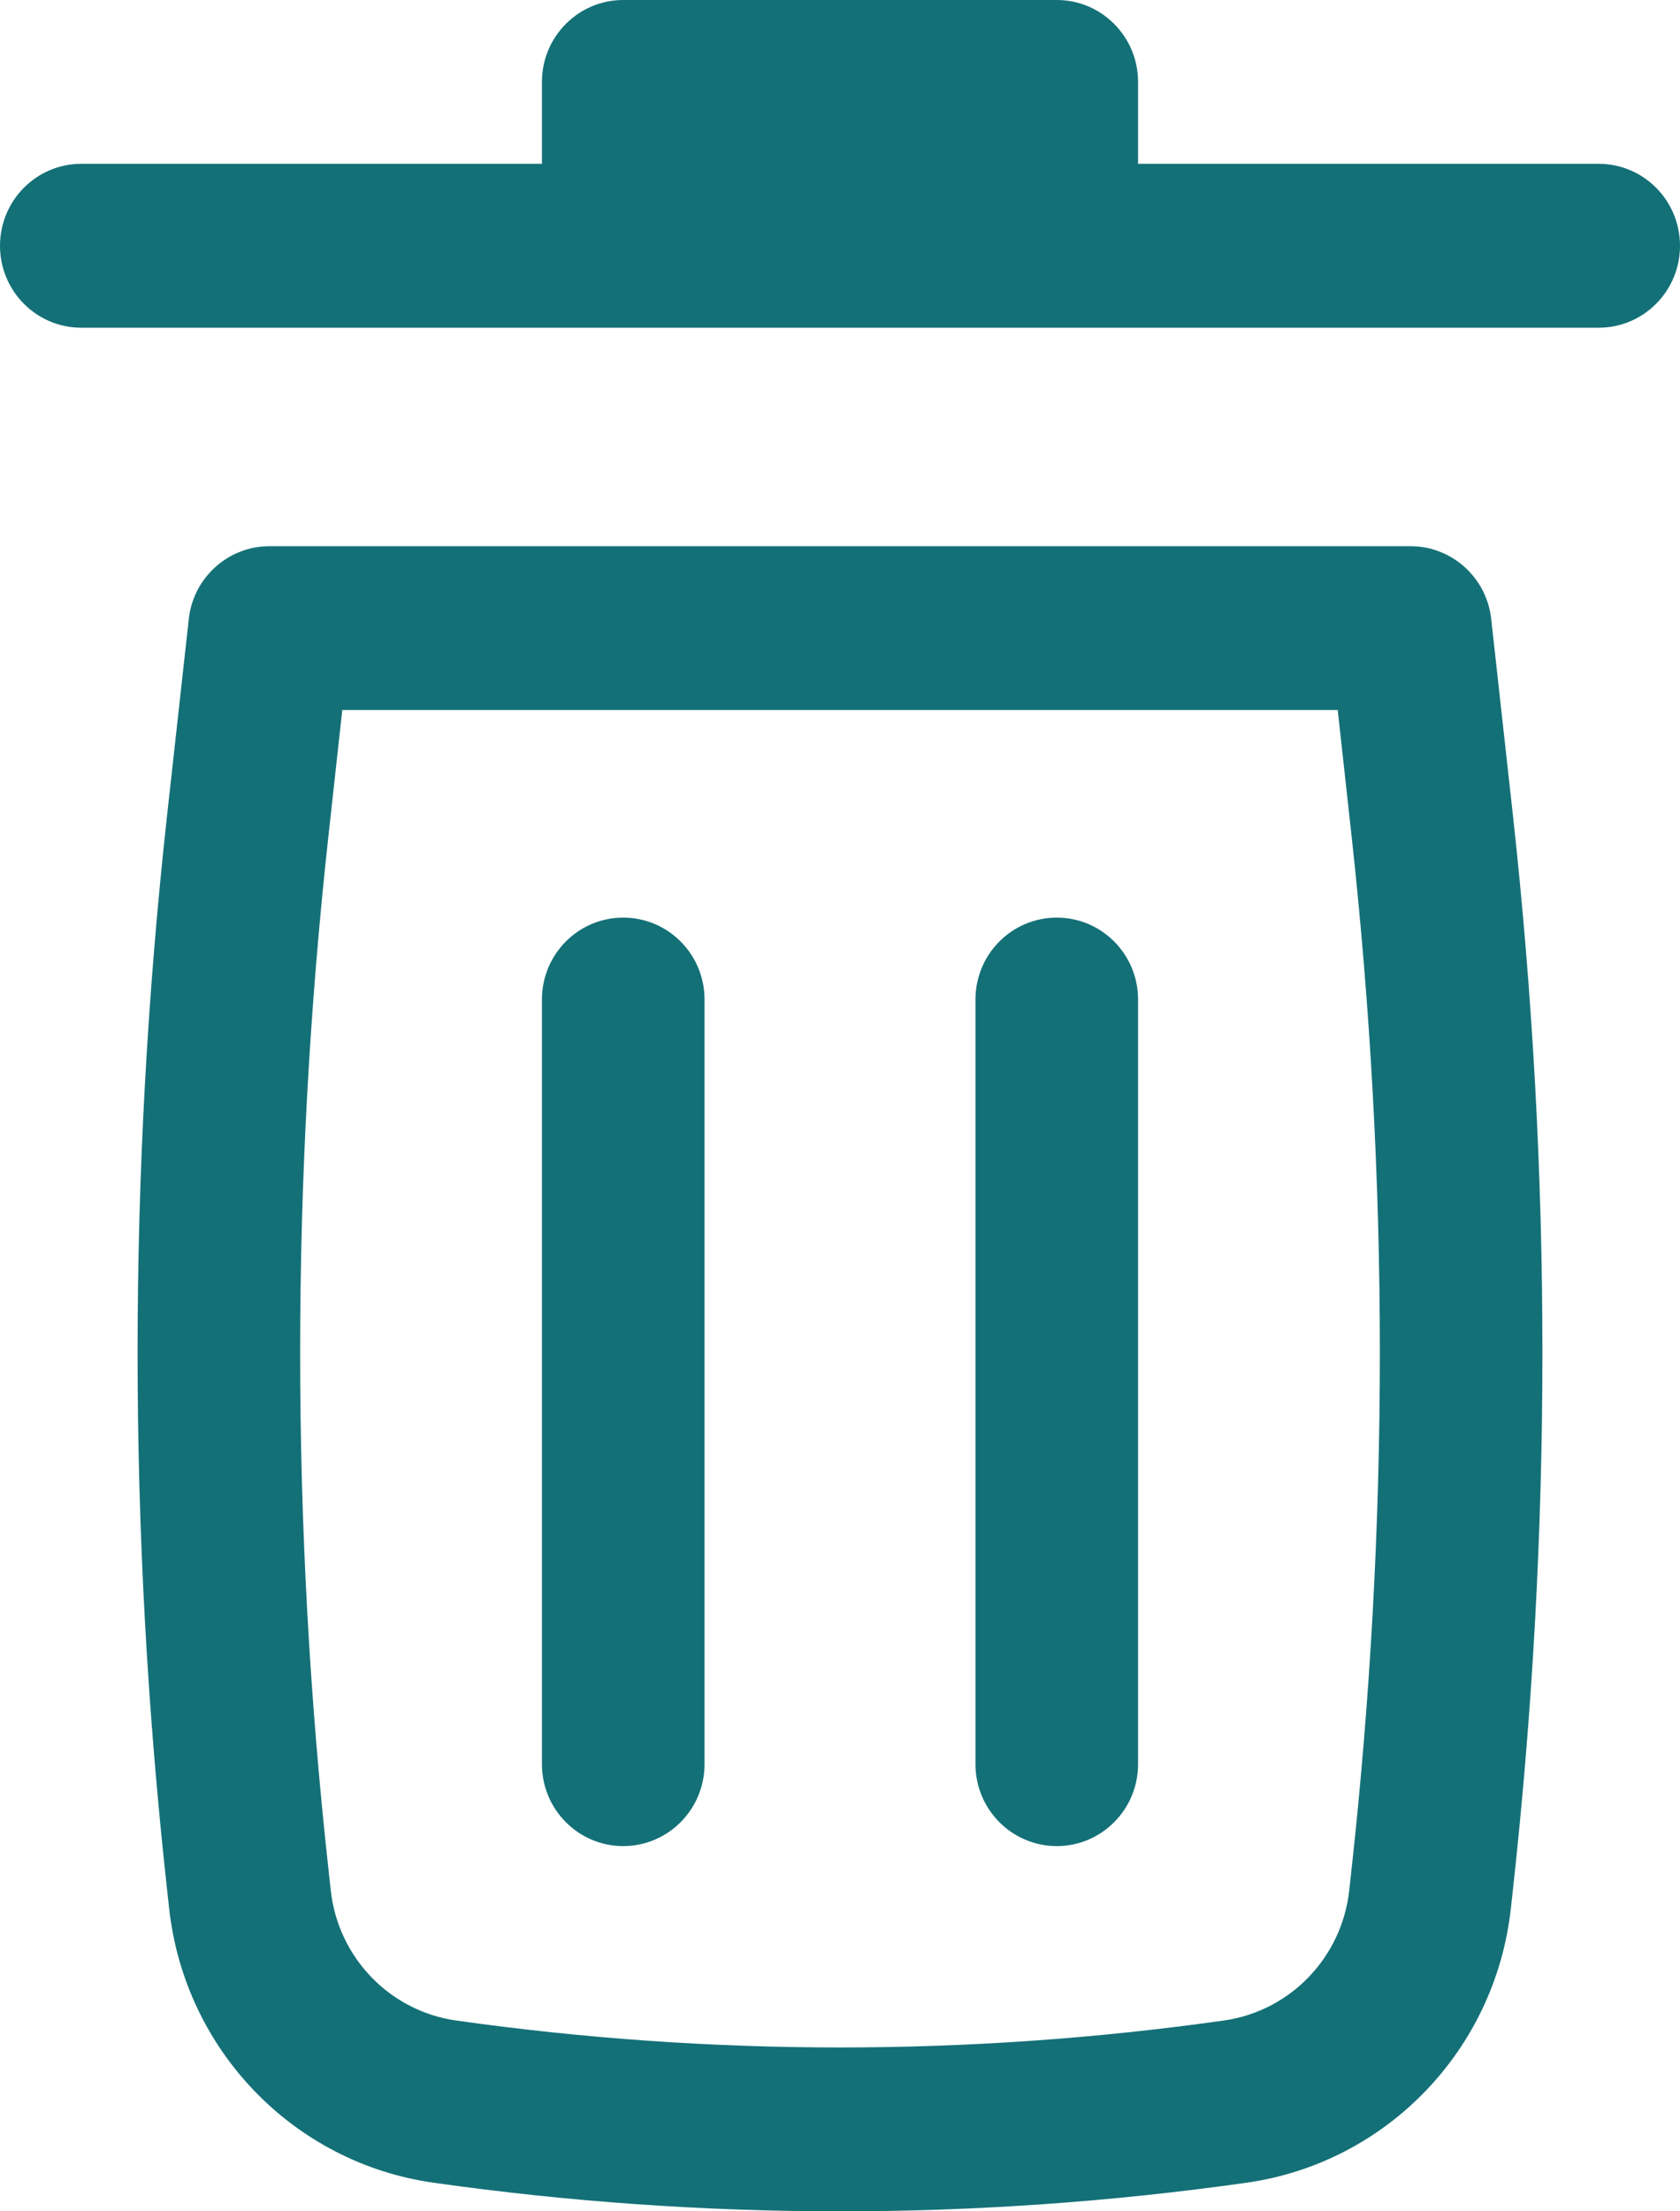 <svg width="19" height="25" viewBox="0 0 19 25" fill="none" xmlns="http://www.w3.org/2000/svg">
<path d="M7.048 0C6.541 0 6.129 0.415 6.129 0.926V1.852H0.919C0.412 1.852 0 2.267 0 2.779C0 3.29 0.412 3.705 0.919 3.705H18.081C18.588 3.705 19 3.29 19 2.779C19 2.267 18.588 1.852 18.081 1.852H12.871V0.926C12.871 0.415 12.459 0 11.952 0H7.048Z" fill="#147077"/>
<path d="M7.048 10.374C7.556 10.374 7.968 10.788 7.968 11.3L7.968 19.945C7.968 20.456 7.556 20.871 7.048 20.871C6.541 20.871 6.129 20.456 6.129 19.945L6.129 11.3C6.129 10.788 6.541 10.374 7.048 10.374Z" fill="#147077"/>
<path d="M12.871 11.3C12.871 10.788 12.459 10.374 11.952 10.374C11.444 10.374 11.032 10.788 11.032 11.3V19.945C11.032 20.456 11.444 20.871 11.952 20.871C12.459 20.871 12.871 20.456 12.871 19.945V11.3Z" fill="#147077"/>
<path fill-rule="evenodd" clip-rule="evenodd" d="M2.135 6.999C2.186 6.53 2.58 6.175 3.048 6.175H15.952C16.42 6.175 16.814 6.53 16.865 6.999L17.111 9.223C17.555 13.256 17.555 17.326 17.111 21.358L17.087 21.577C16.91 23.178 15.679 24.454 14.095 24.677C11.047 25.108 7.953 25.108 4.905 24.677C3.321 24.454 2.09 23.178 1.913 21.577L1.889 21.358C1.445 17.326 1.445 13.256 1.889 9.223L2.135 6.999ZM3.871 8.027L3.717 9.428C3.287 13.324 3.287 17.257 3.717 21.154L3.741 21.373C3.825 22.132 4.409 22.737 5.159 22.843C8.039 23.249 10.961 23.249 13.841 22.843C14.591 22.737 15.175 22.132 15.259 21.373L15.283 21.154C15.713 17.257 15.713 13.324 15.283 9.428L15.129 8.027H3.871Z" fill="#147077"/>
</svg>
